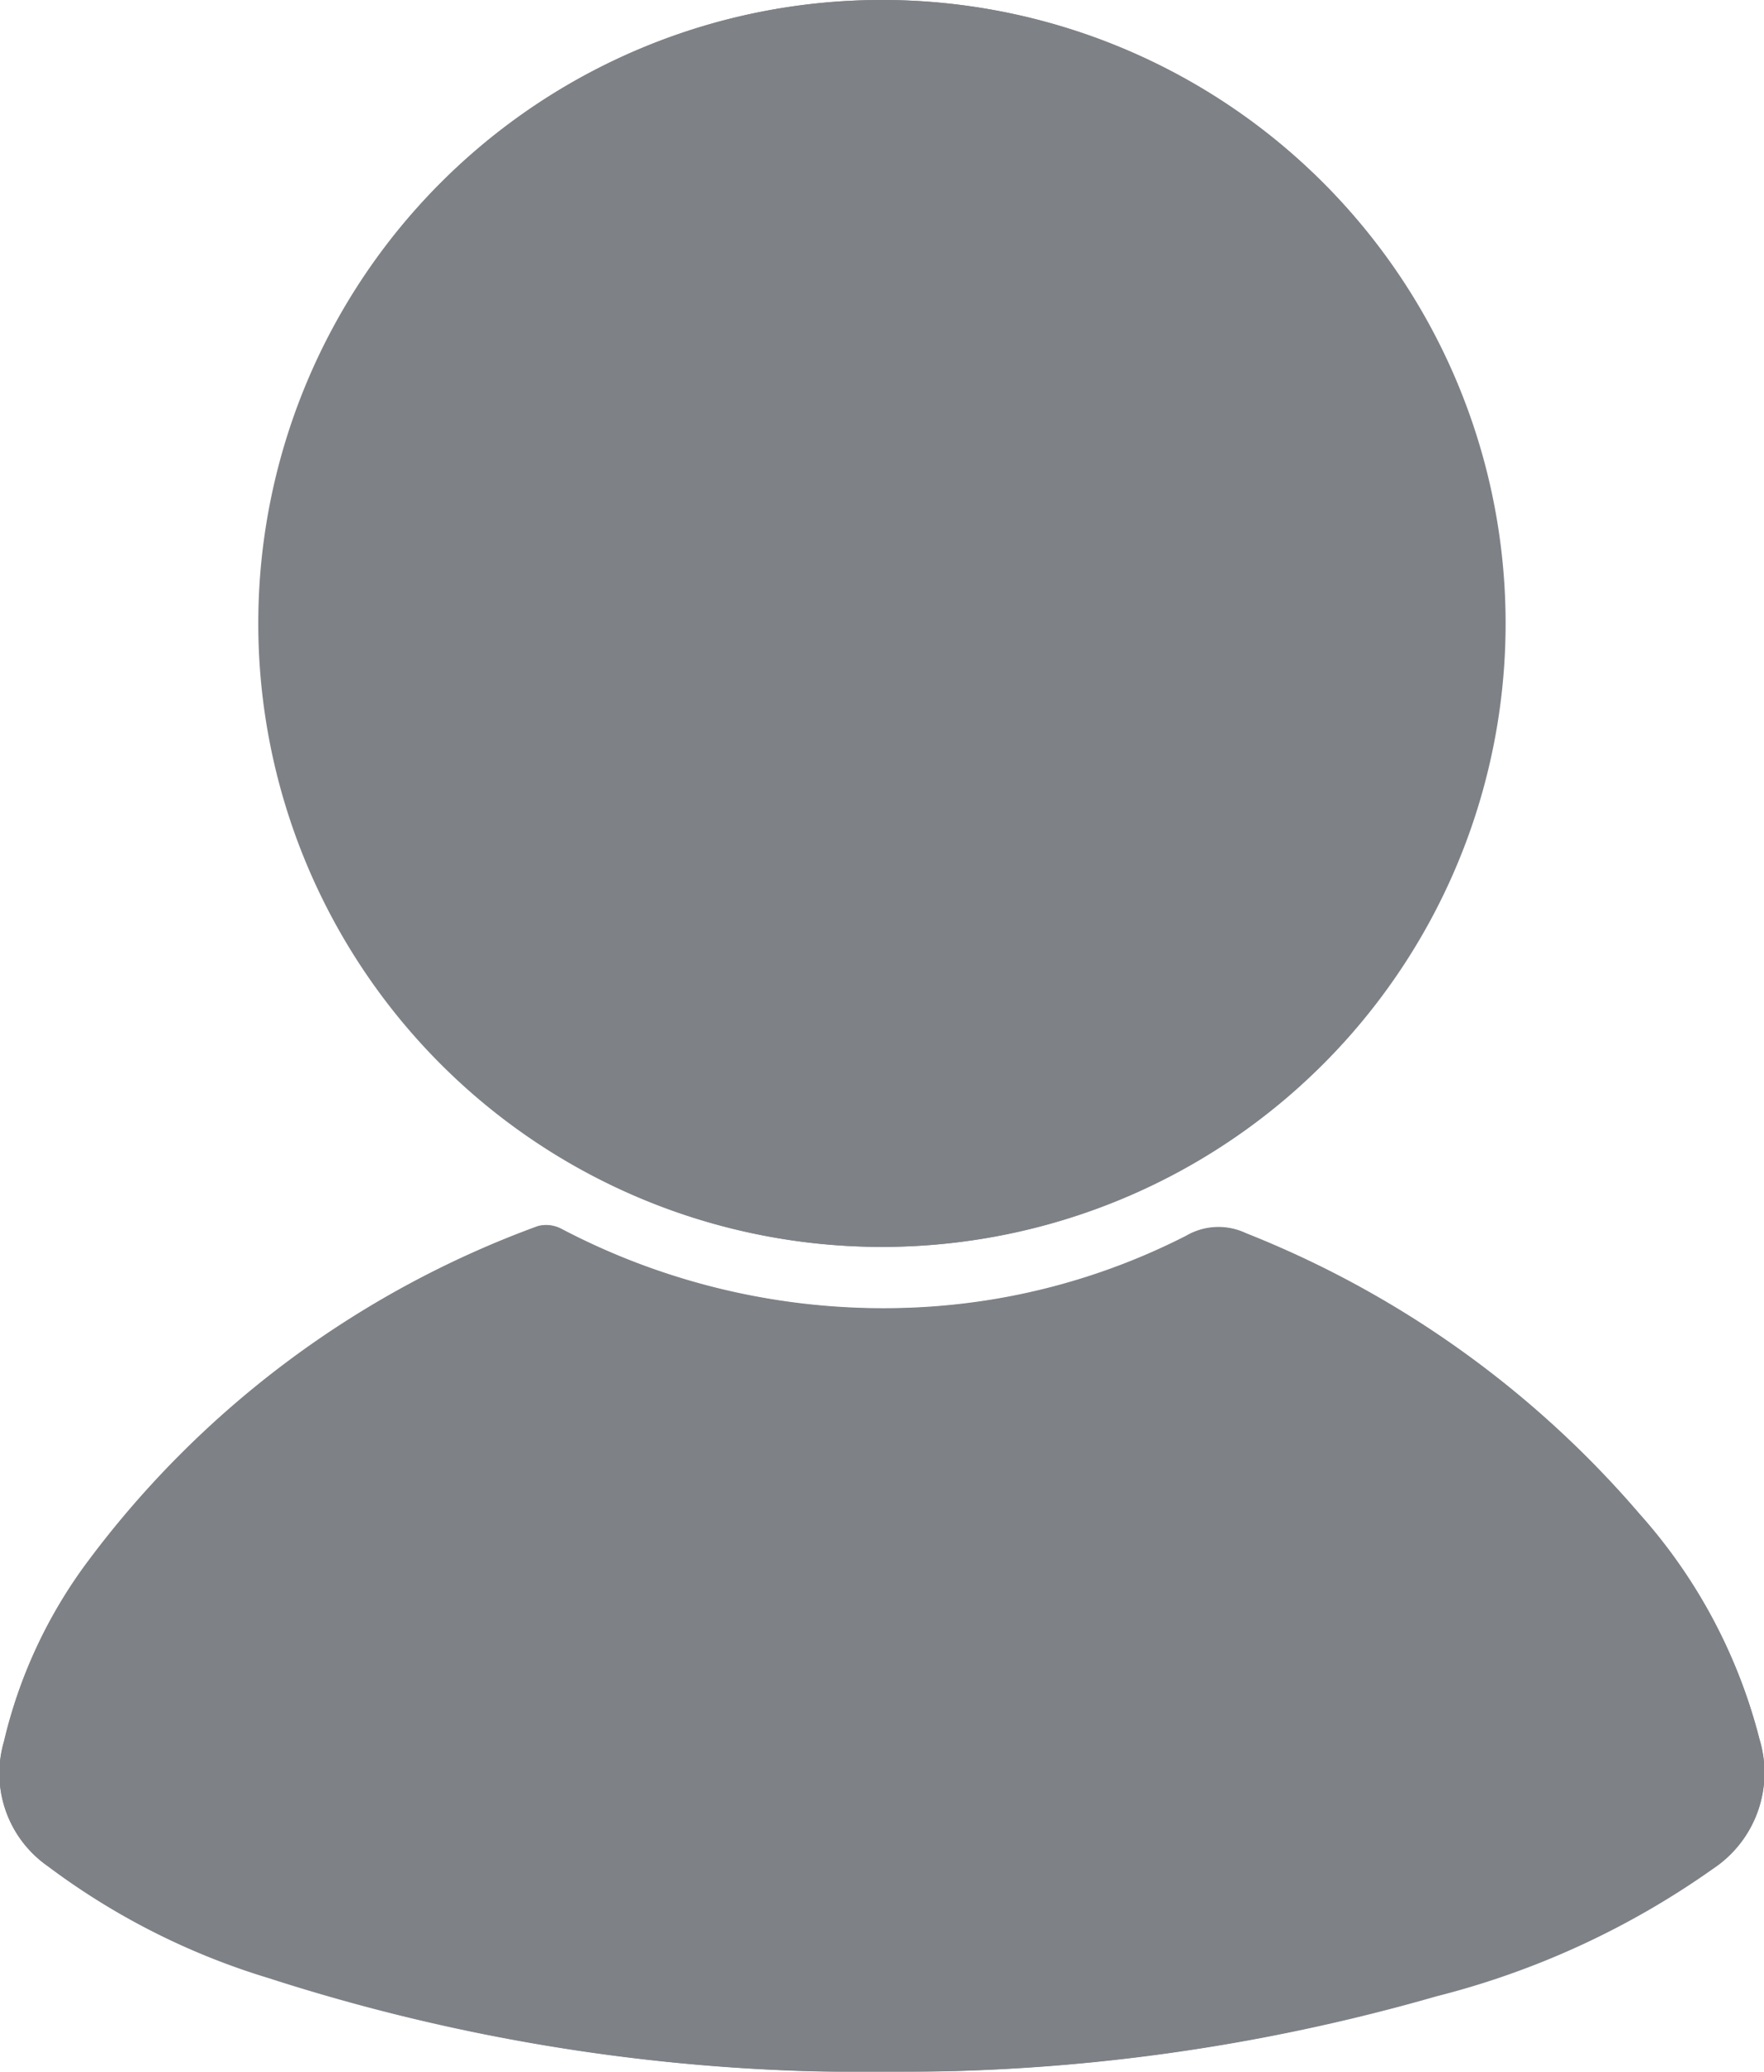 <svg xmlns="http://www.w3.org/2000/svg" width="18.932" height="22.232" viewBox="0 0 18.932 22.232"><g transform="translate(-316.701 -177.017)" opacity="0.602"><path d="M326.172,177.017a6.69,6.69,0,1,0,6.681,6.7A6.683,6.683,0,0,0,326.172,177.017Zm.116,22.232a20.8,20.8,0,0,0,5.828-.81,8.917,8.917,0,0,0,2.969-1.368,1.235,1.235,0,0,0,.5-1.389,5.756,5.756,0,0,0-1.284-2.413,10.8,10.8,0,0,0-4.228-3.016.688.688,0,0,0-.639.027,7.1,7.1,0,0,1-2.889.77,7.431,7.431,0,0,1-3.817-.843.351.351,0,0,0-.253-.03,10.523,10.523,0,0,0-4.822,3.587,5.223,5.223,0,0,0-.909,1.944,1.212,1.212,0,0,0,.47,1.335,7.624,7.624,0,0,0,2.369,1.2A20.83,20.83,0,0,0,326.288,199.249Z" transform="translate(0 0)" fill="#292f37"></path><path d="M353.576,177.017a6.69,6.69,0,1,1-6.692,6.668A6.682,6.682,0,0,1,353.576,177.017Z" transform="translate(-27.404 0)" fill="#292f37"></path><path d="M326.288,328.865a20.834,20.834,0,0,1-6.706-1.009,7.625,7.625,0,0,1-2.369-1.2,1.212,1.212,0,0,1-.47-1.335,5.223,5.223,0,0,1,.909-1.944,10.523,10.523,0,0,1,4.822-3.587.352.352,0,0,1,.253.03,7.431,7.431,0,0,0,3.817.843,7.1,7.1,0,0,0,2.889-.77.687.687,0,0,1,.639-.027,10.8,10.8,0,0,1,4.228,3.016,5.756,5.756,0,0,1,1.284,2.413,1.235,1.235,0,0,1-.5,1.389,8.919,8.919,0,0,1-2.969,1.368A20.8,20.8,0,0,1,326.288,328.865Z" transform="translate(0 -129.617)" fill="#292f37"></path></g></svg>